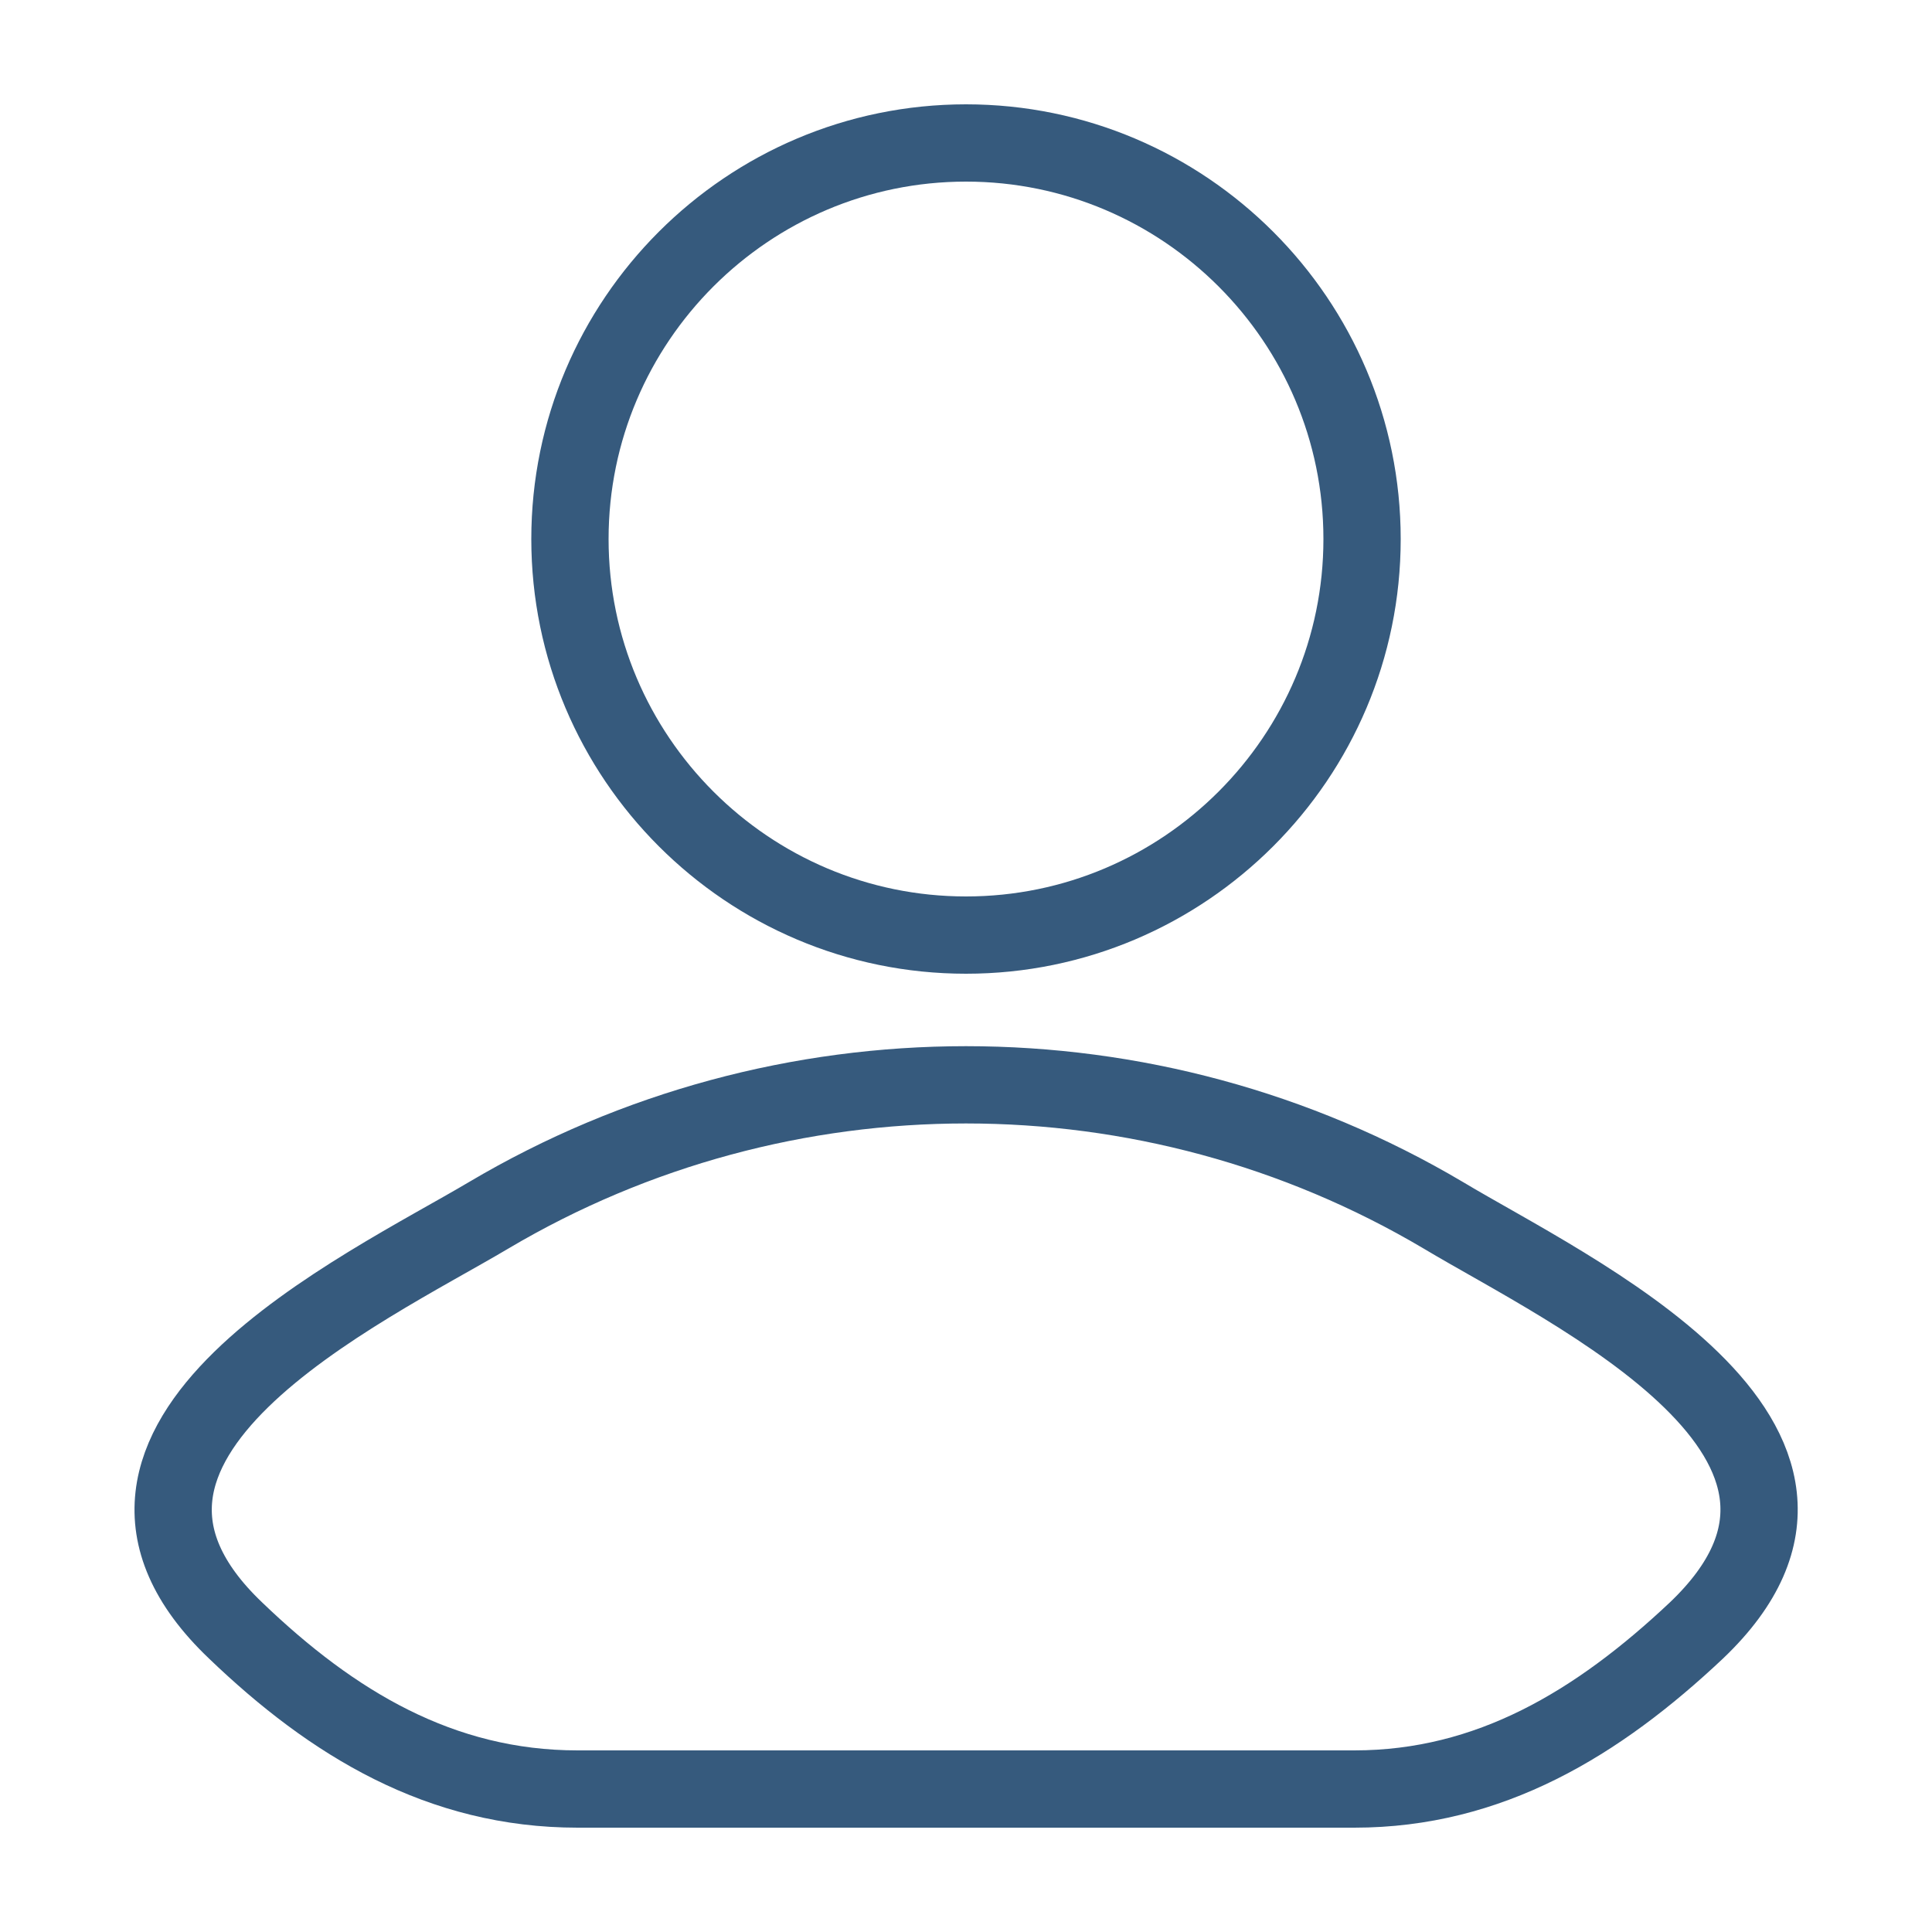 <svg xmlns="http://www.w3.org/2000/svg" id="Livello_1" viewBox="0 0 100 100"><defs><style>      .st0 {        fill: none;        stroke: #365a7d;        stroke-linecap: round;        stroke-linejoin: round;        stroke-width: 4px;      }    </style></defs><path class="st0" d="M25.3,62.9c-6.4,3.8-23.4,11.7-13.1,21.5,5,4.8,10.6,8.2,17.7,8.2h40.2c7,0,12.6-3.4,17.7-8.2,10.3-9.8-6.6-17.6-13.1-21.5-15.2-9-34.2-9-49.4,0"></path><path class="st0" d="M70.5,27.9c0,11.3-9.2,20.5-20.5,20.5s-20.5-9.2-20.5-20.5S38.7,7.4,50,7.4s20.5,9.2,20.5,20.5"></path></svg>